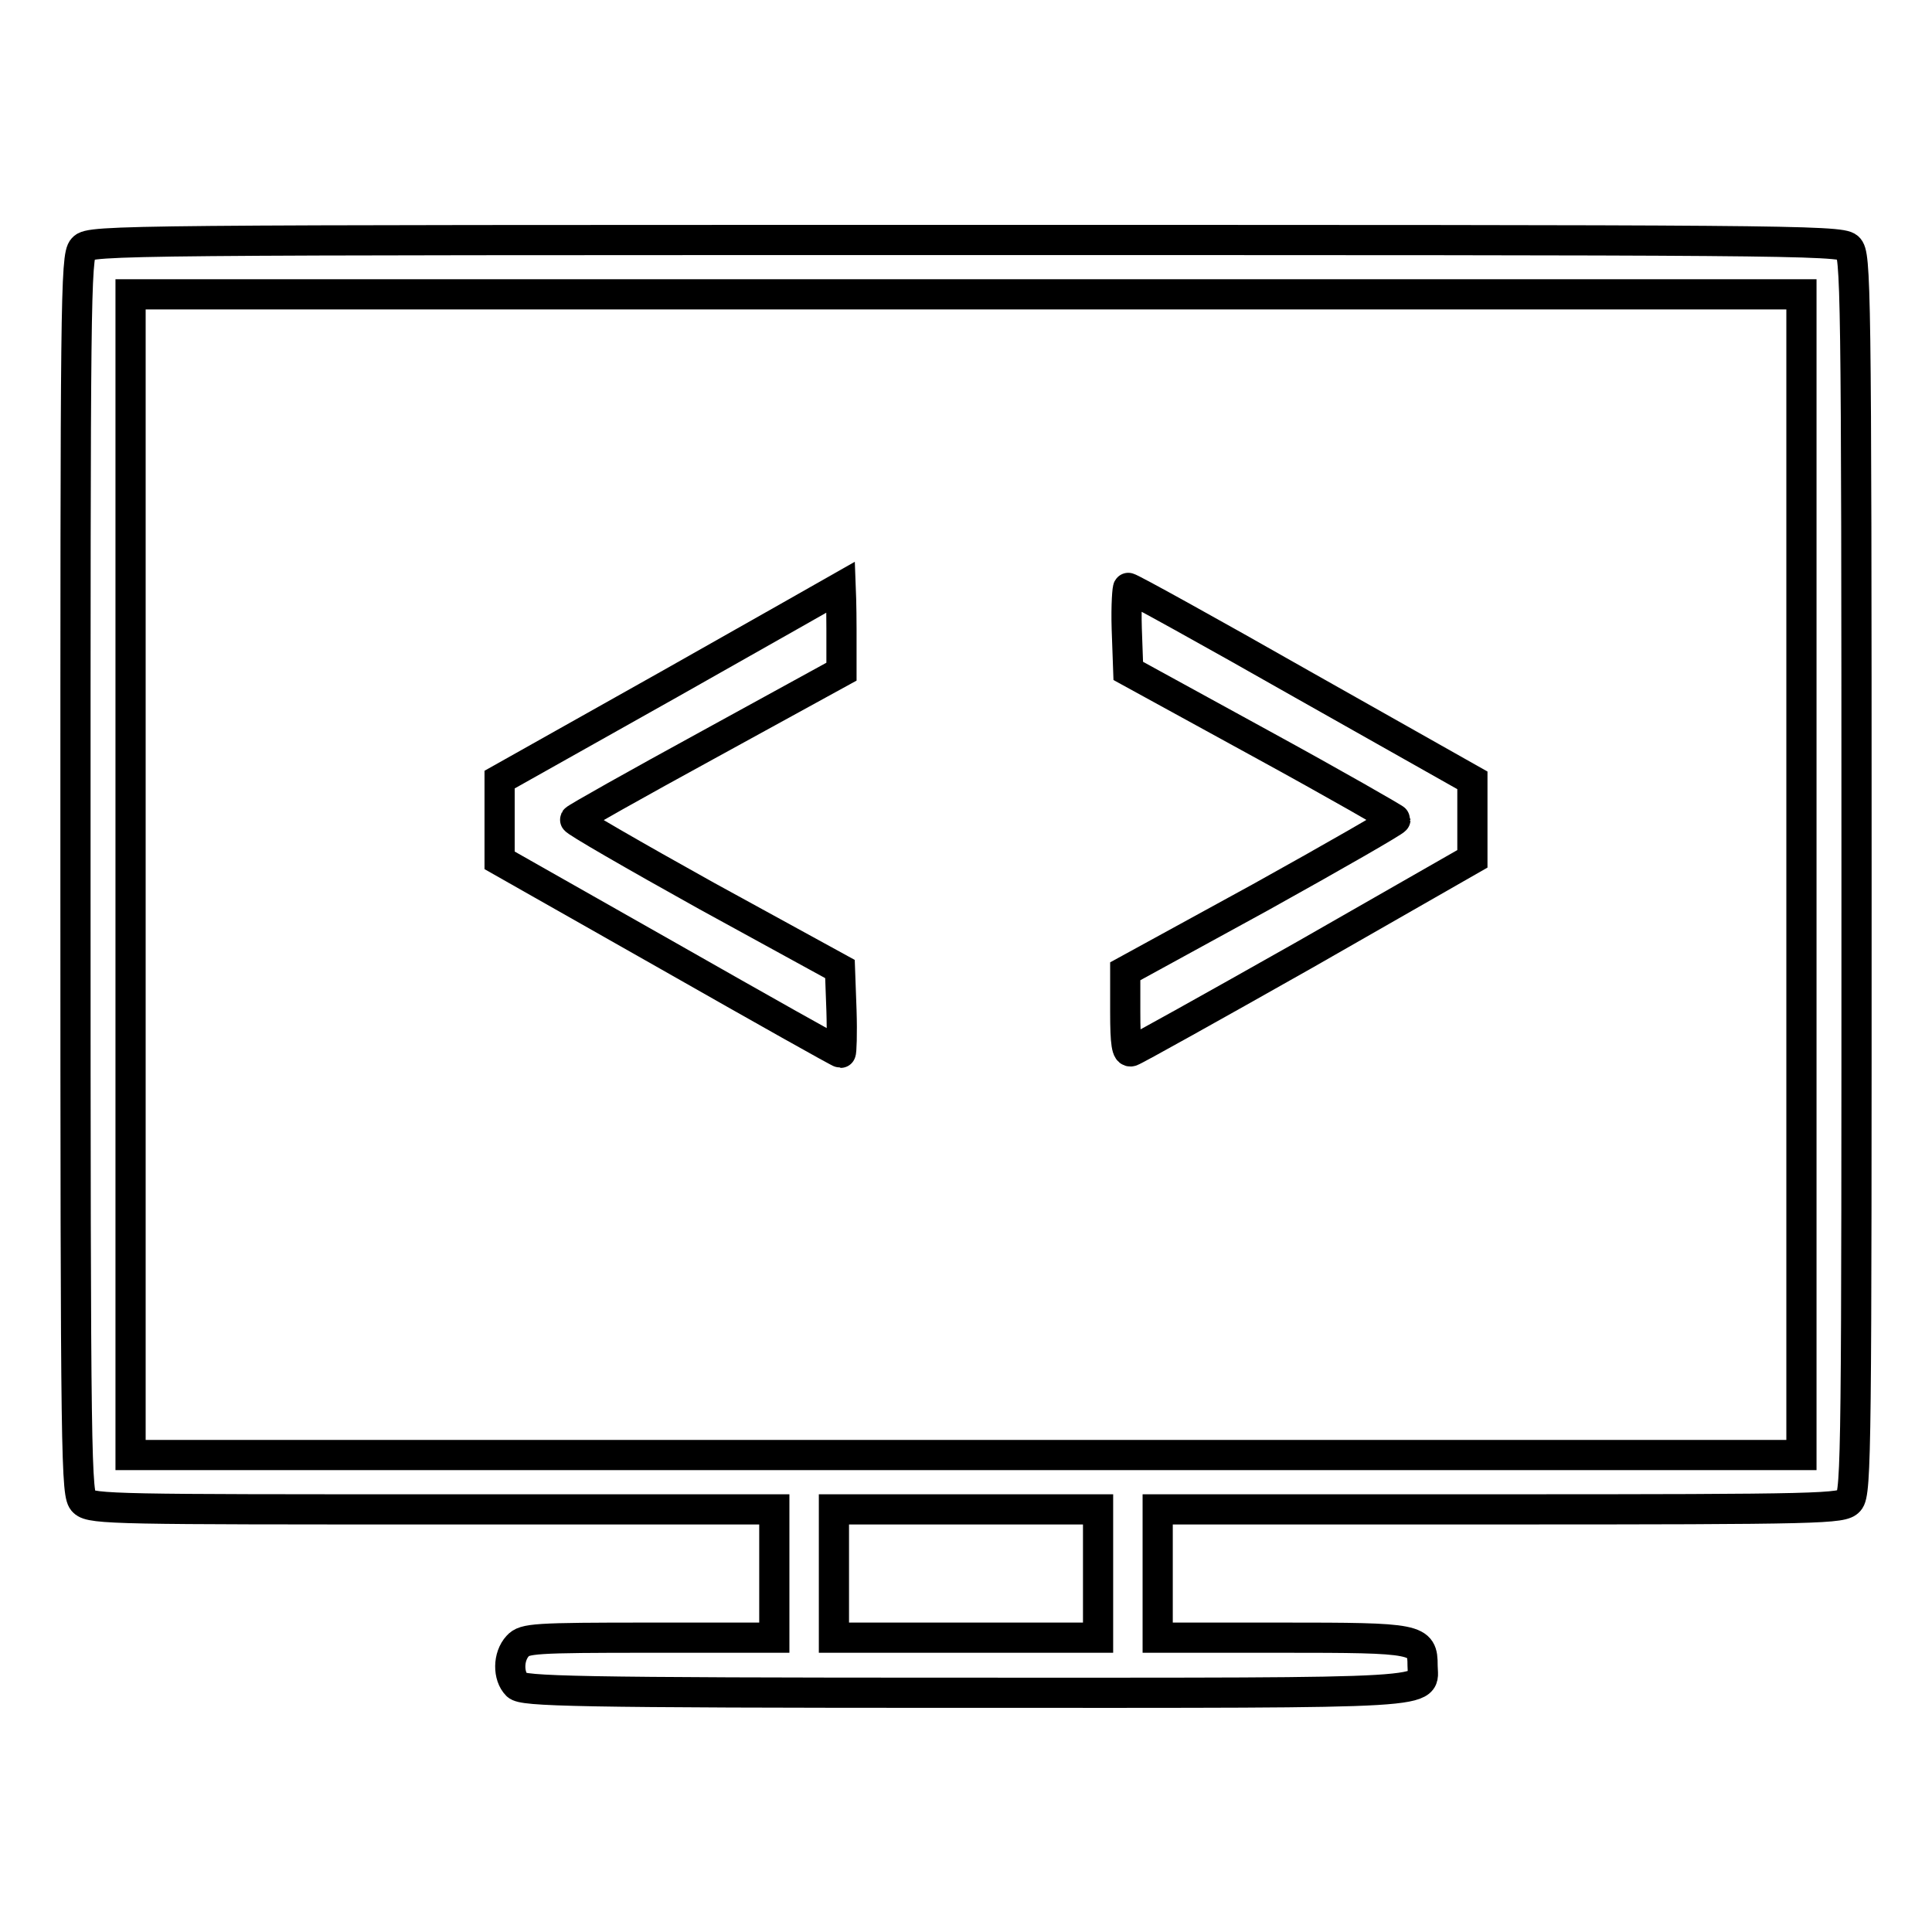 <?xml version="1.0" encoding="utf-8"?>
<!-- Svg Vector Icons : http://www.onlinewebfonts.com/icon -->
<!DOCTYPE svg PUBLIC "-//W3C//DTD SVG 1.1//EN" "http://www.w3.org/Graphics/SVG/1.1/DTD/svg11.dtd">
<svg version="1.1" xmlns="http://www.w3.org/2000/svg" xmlns:xlink="http://www.w3.org/1999/xlink" x="0px" y="0px" viewBox="0 0 256 256" enable-background="new 0 0 256 256" xml:space="preserve">
<g><g><g><path stroke-width="4" fill-opacity="0" stroke="#000000"  d="M11,32.9c-1,1-1,7.7-1,83.1c0,78.7,0.1,82.1,1.1,83c1,1,5.1,1,46.3,1h45.2v8.5v8.5H86.1c-15.3,0-16.6,0.1-17.5,1.1c-1.3,1.4-1.3,4-0.1,5.2c0.8,0.8,7.1,1,59.5,1c64.4,0,60.5,0.2,60.5-3.6c0-3.6-0.5-3.7-18.6-3.7h-16.5v-8.5V200h45.3c43.1,0,45.4-0.1,46.3-1.1c1-1,1-7.7,1-83.1c0-78.7-0.1-82.1-1.1-83c-1-1-10-1-117-1C16.4,31.8,11.9,31.8,11,32.9z M238.7,115.9v76.9H128H17.3v-76.9V39H128h110.7V115.9z M145.5,208.5v8.5H128h-17.5v-8.5V200H128h17.5V208.5z"/><path stroke-width="4" fill-opacity="0" stroke="#000000"  d="M88.8,90.6l-22.6,12.7v5.3v5.4l22.4,12.7c12.3,7,22.6,12.8,22.8,12.8c0.1,0,0.2-2.5,0.1-5.6l-0.2-5.5l-17.7-9.7c-9.7-5.4-17.5-9.9-17.4-10.1c0.1-0.2,8.1-4.7,17.8-10l17.5-9.6v-5.6c0-3.1-0.1-5.6-0.1-5.6C111.4,77.8,101.2,83.6,88.8,90.6z"/><path stroke-width="4" fill-opacity="0" stroke="#000000"  d="M149.3,83.3l0.2,5.6l17.7,9.7c9.7,5.3,17.7,9.9,17.7,10c0,0.2-8,4.8-17.9,10.3l-17.9,9.8v5.4c0,4.2,0.2,5.4,0.8,5.2c0.4-0.1,10.8-5.9,23-12.8l22.2-12.7v-5.2v-5.2l-22.5-12.7c-12.3-7-22.8-12.8-23.1-12.8C149.4,77.8,149.2,80.1,149.3,83.3z"/></g></g></g>
</svg>